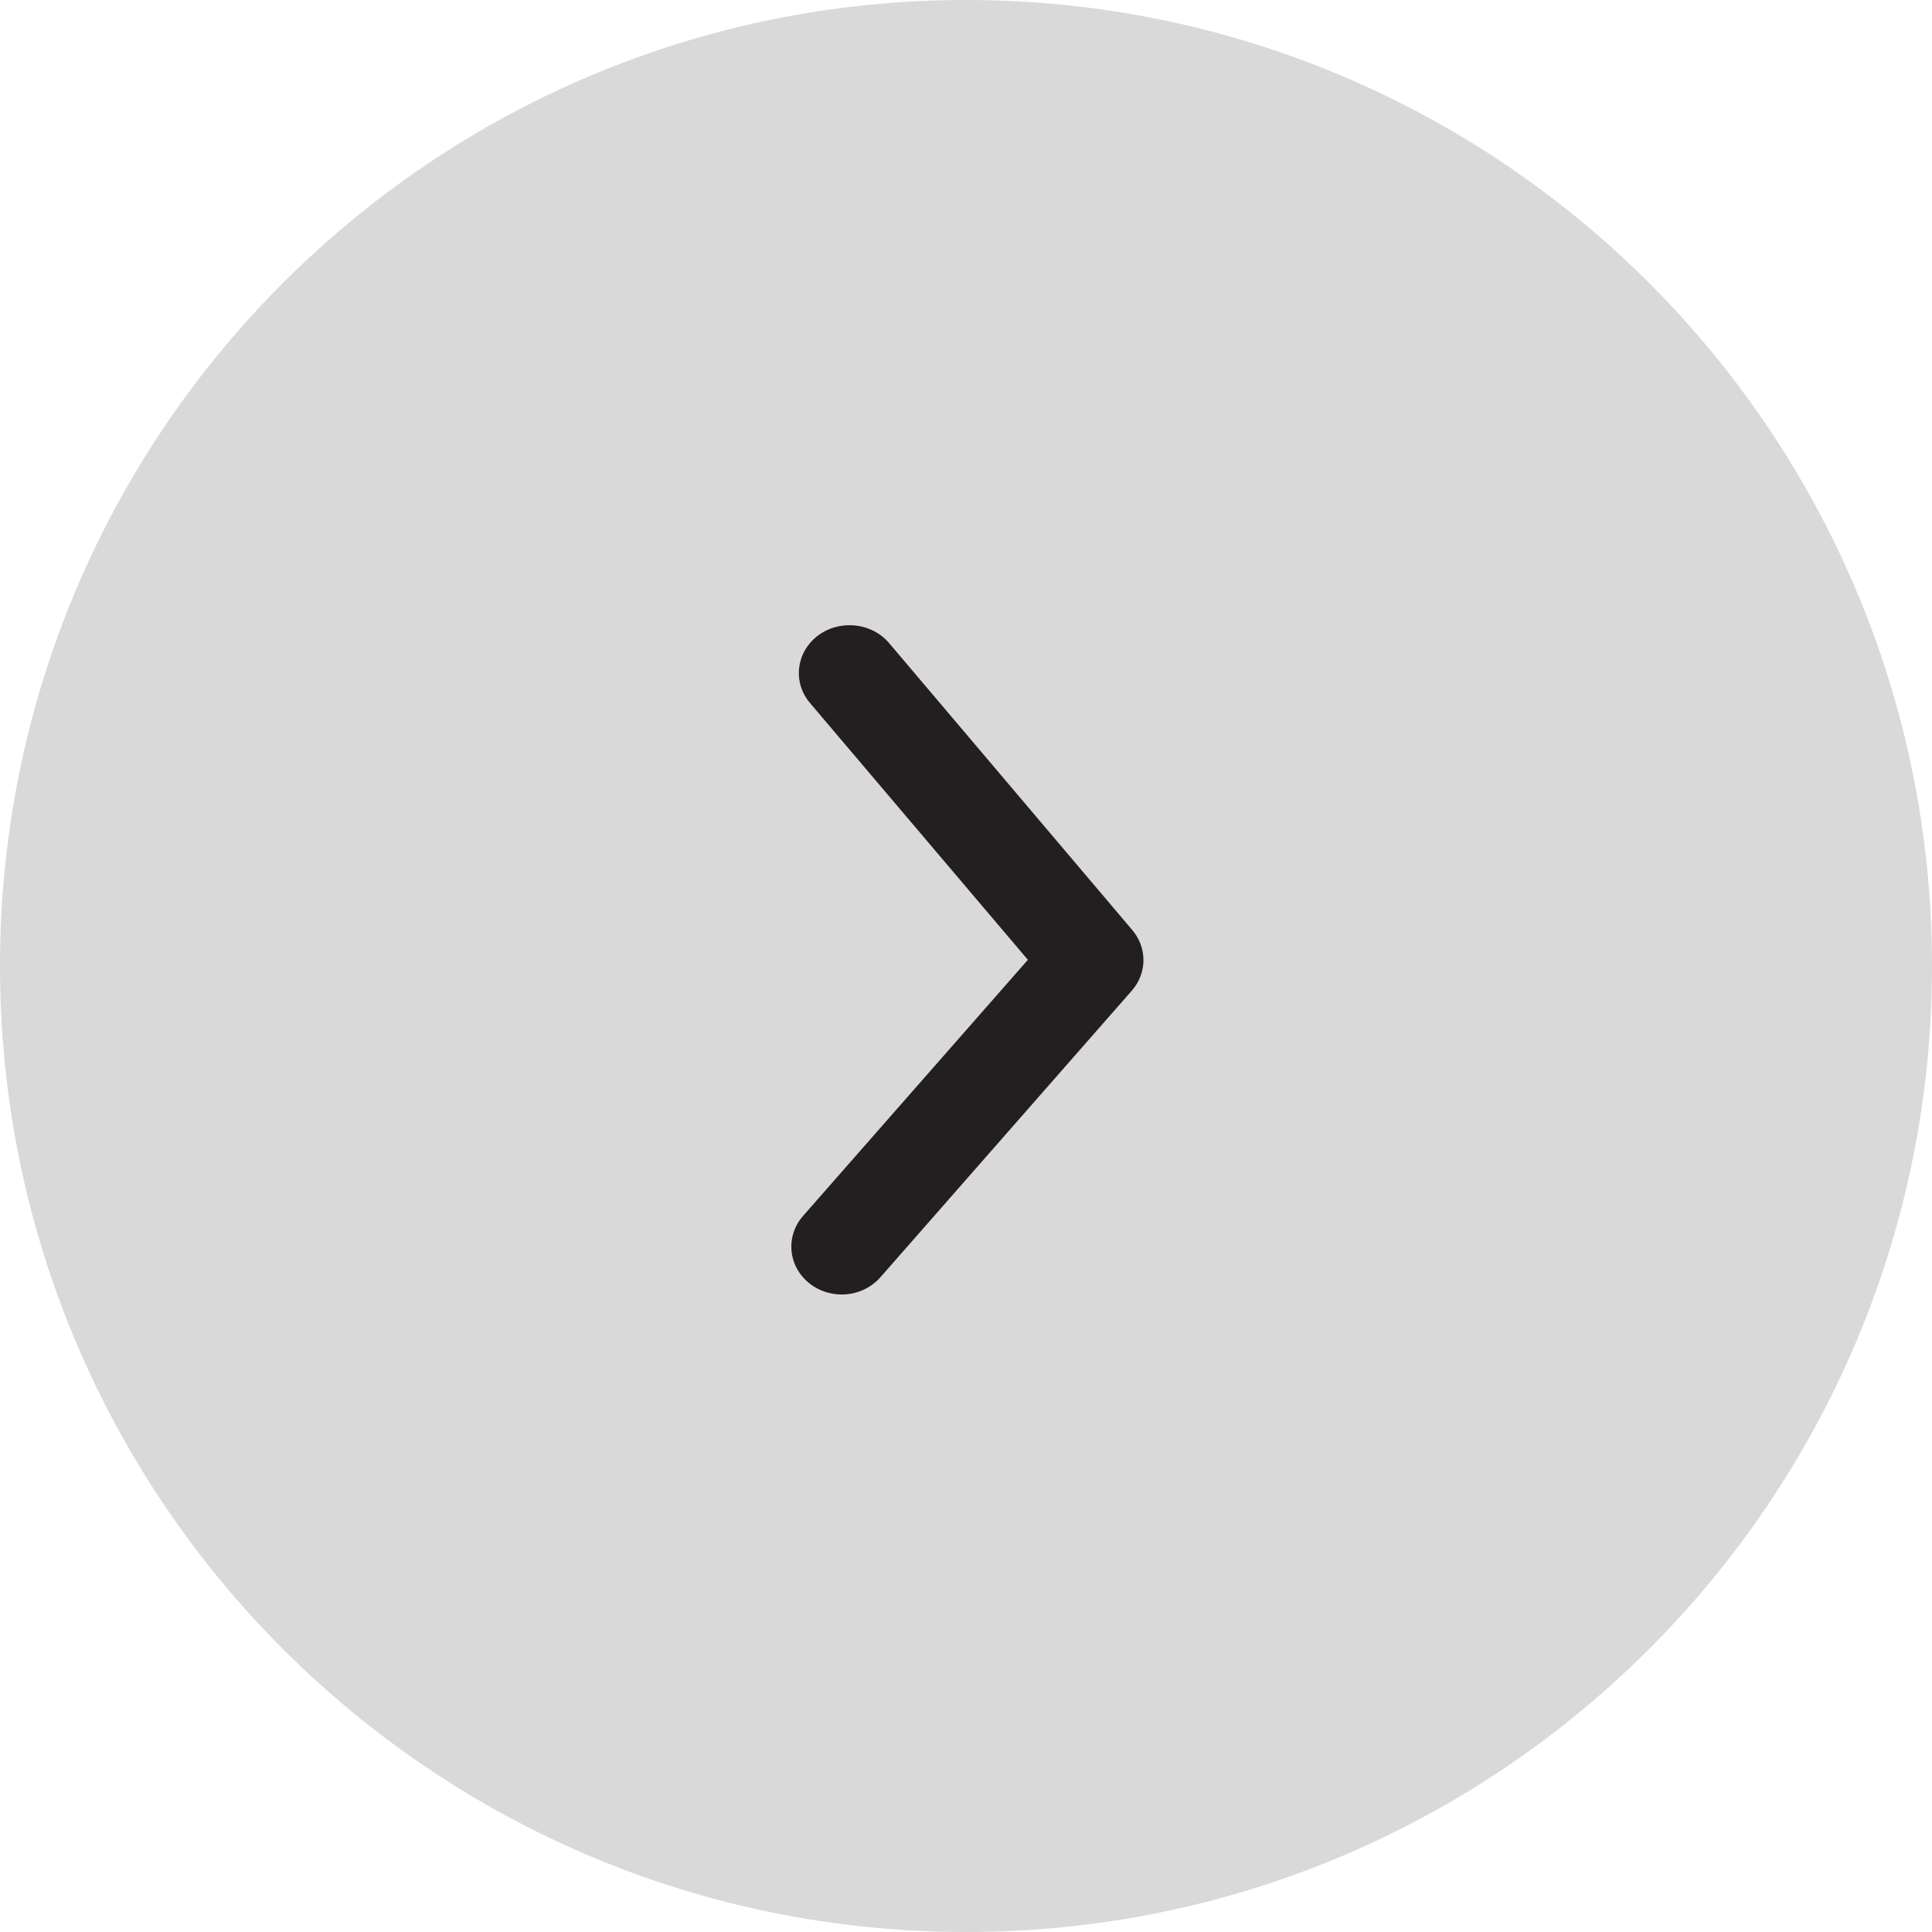 <svg width="40" height="40" viewBox="0 0 40 40" fill="none" xmlns="http://www.w3.org/2000/svg">
<path d="M40 20C40 31.046 31.046 40 20 40C8.954 40 0 31.046 0 20C0 8.954 8.954 0 20 0C31.046 0 40 8.954 40 20Z" fill="#D9D9D9"/>
<path d="M17.593 12.945C17.749 12.945 17.902 12.977 18.043 13.041C18.184 13.104 18.308 13.197 18.406 13.312L23.437 19.249C23.59 19.426 23.674 19.648 23.674 19.877C23.674 20.107 23.59 20.329 23.437 20.506L18.229 26.443C18.052 26.645 17.798 26.773 17.522 26.797C17.247 26.821 16.973 26.74 16.76 26.572C16.547 26.404 16.413 26.163 16.388 25.901C16.363 25.639 16.448 25.379 16.624 25.177L21.281 19.872L16.781 14.568C16.653 14.423 16.572 14.246 16.547 14.059C16.523 13.871 16.555 13.681 16.64 13.51C16.726 13.339 16.861 13.195 17.03 13.095C17.199 12.995 17.394 12.943 17.593 12.945Z" fill="#231F20"/>
</svg>
